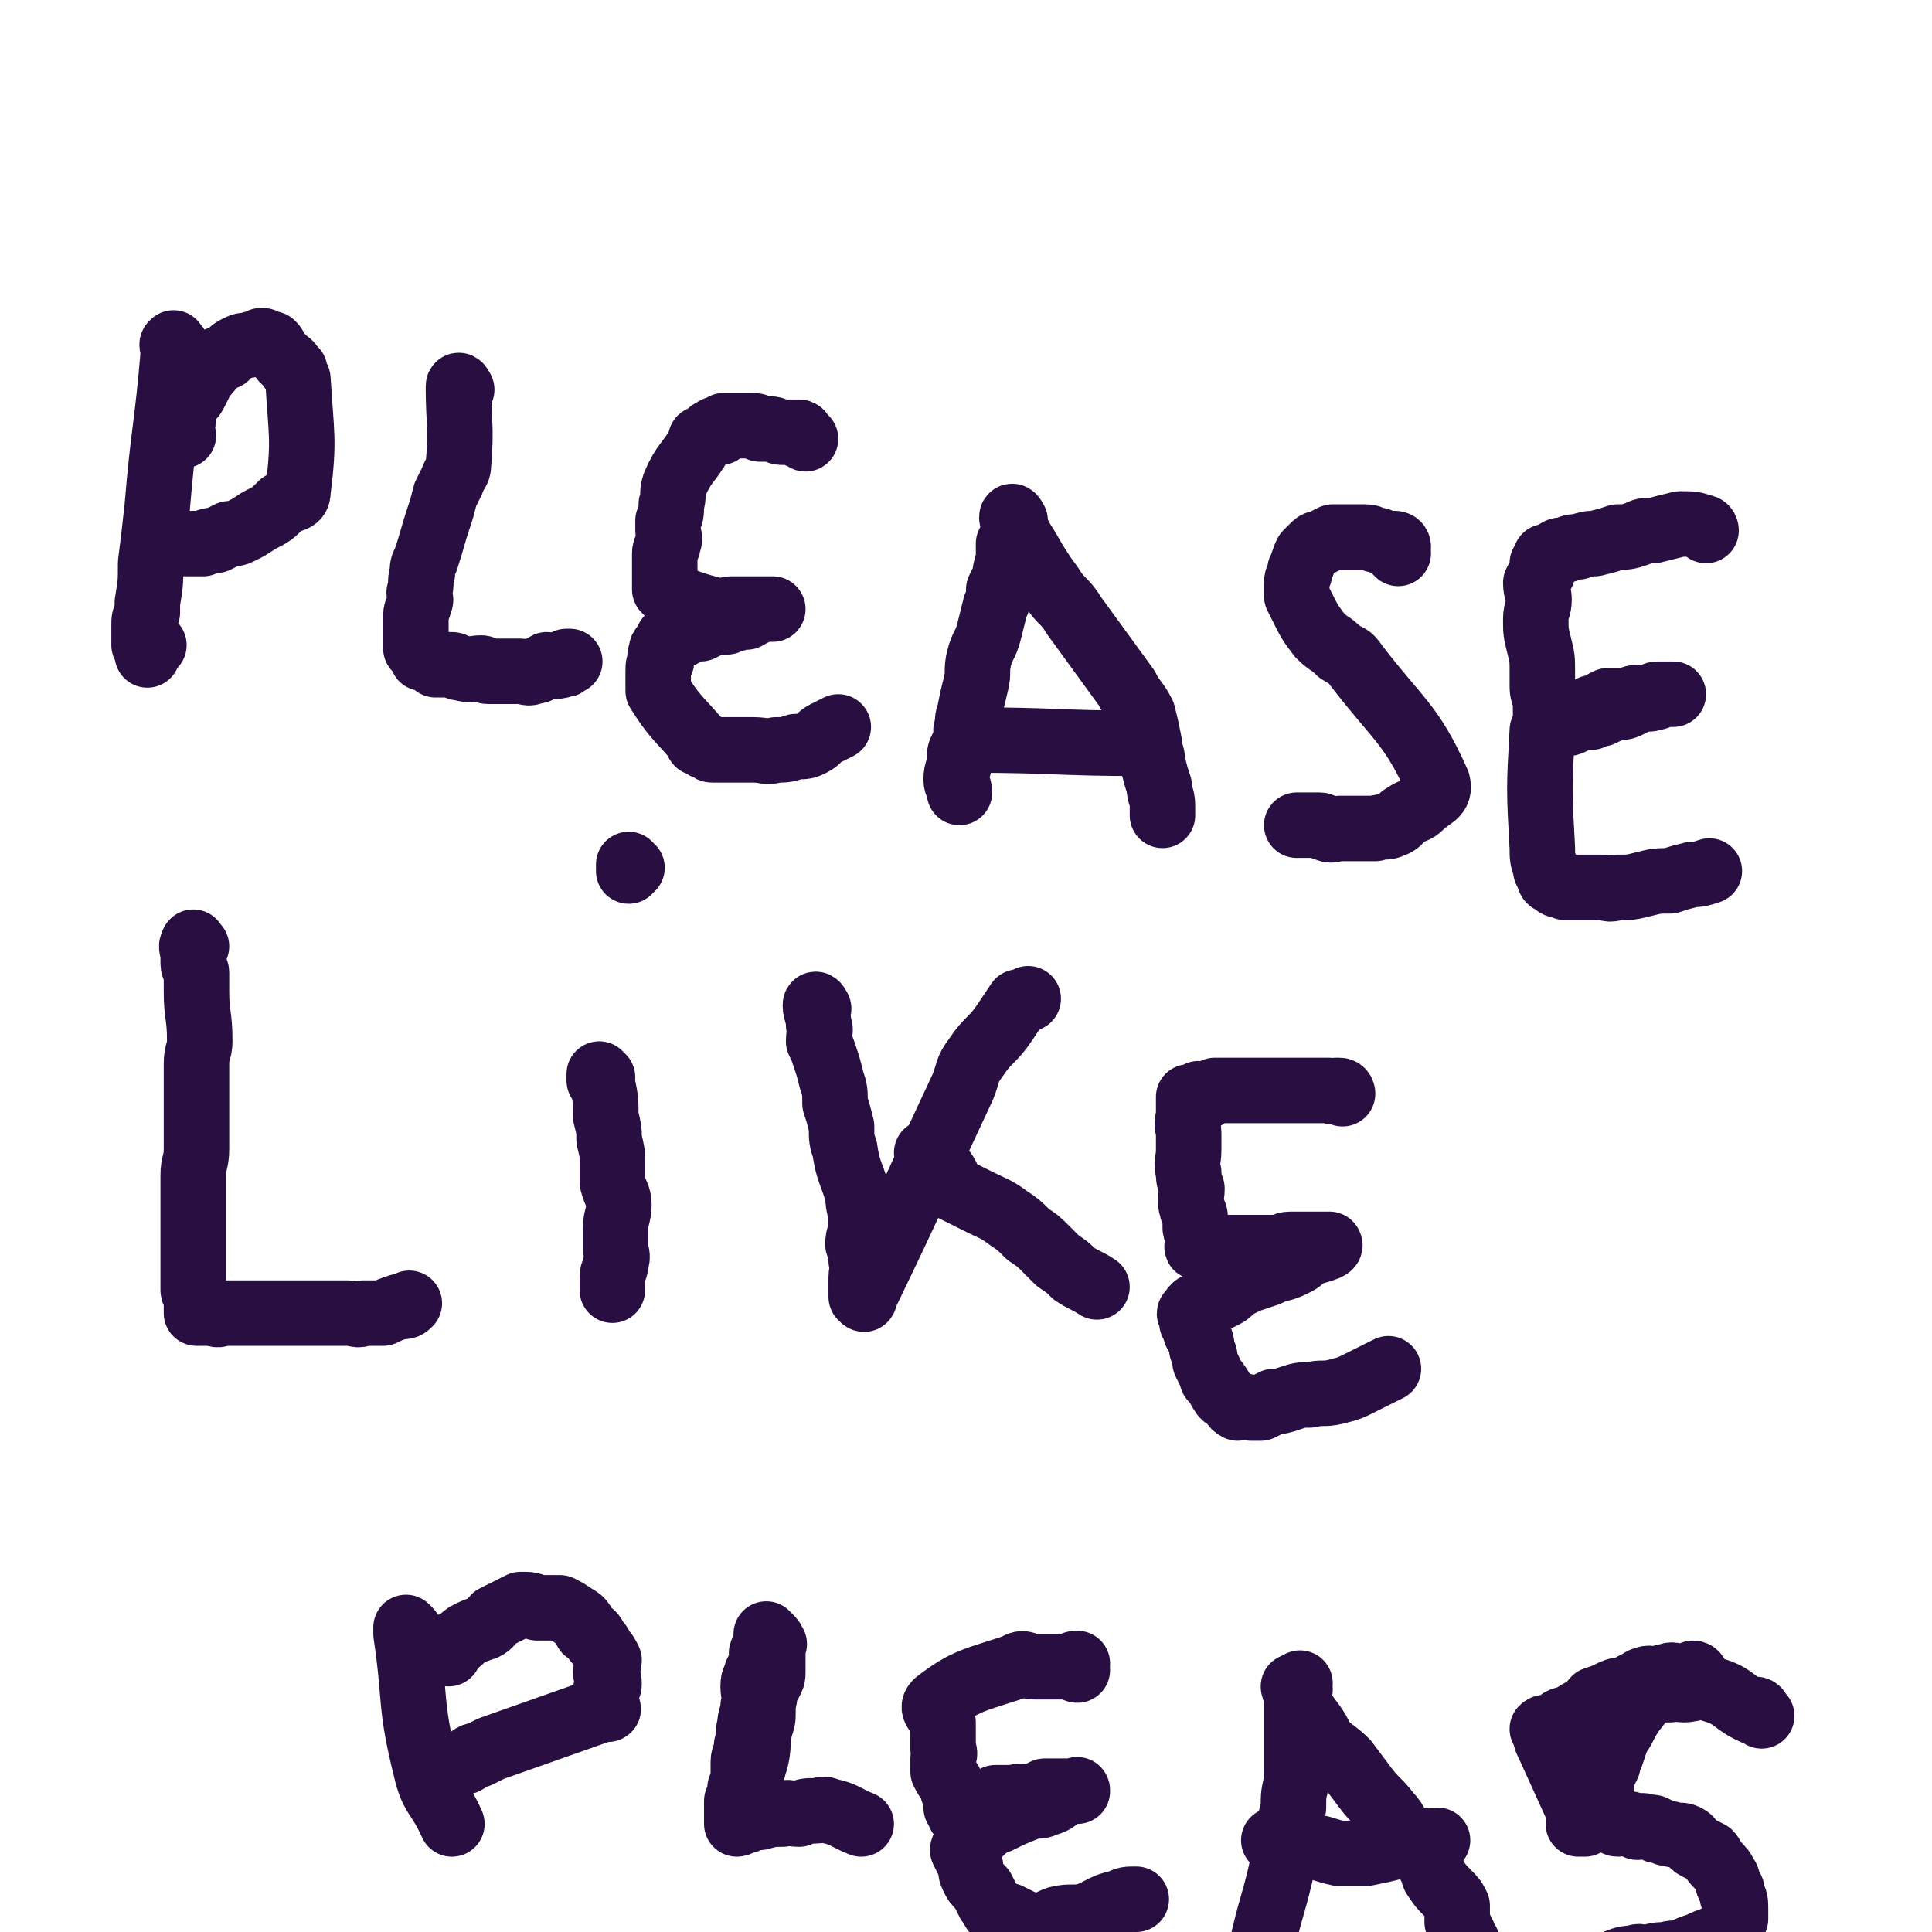 <svg viewBox='0 0 590 590' version='1.1' xmlns='http://www.w3.org/2000/svg' xmlns:xlink='http://www.w3.org/1999/xlink'><g fill='none' stroke='#290F41' stroke-width='20' stroke-linecap='round' stroke-linejoin='round'><path d='M54,106c-1,0 -1,-2 -1,-1 -1,0 0,1 0,2 -2,24 -3,24 -5,48 -1,9 -1,9 -2,17 0,6 0,6 -1,12 0,1 0,1 0,3 -1,2 -1,2 -1,4 0,1 0,1 0,2 0,2 0,2 0,3 0,0 0,0 0,1 0,0 1,0 1,1 0,1 0,1 0,2 0,0 0,-1 0,-1 1,-1 1,-1 2,-2 0,0 0,0 0,0 '/><path d='M56,133c-1,0 -1,-1 -1,-1 -1,-1 0,-1 0,-1 0,-1 0,-1 0,-1 0,-1 1,-1 1,-2 0,-1 0,-1 0,-3 1,-1 1,-1 1,-2 2,-2 2,-2 3,-4 1,-2 1,-2 2,-4 2,-2 2,-2 3,-4 2,-2 2,-1 4,-2 2,-2 2,-2 4,-3 2,-1 2,0 4,-1 2,0 2,-1 3,-1 1,0 1,1 3,1 1,1 1,1 1,2 1,1 1,1 2,2 1,2 2,1 3,3 0,1 0,1 1,1 0,2 1,2 1,3 1,17 2,18 0,34 0,3 -2,2 -5,4 -3,3 -3,3 -7,5 -3,2 -3,2 -5,3 -2,1 -2,1 -4,1 -2,1 -2,1 -4,2 -2,0 -2,0 -4,1 -1,0 -1,0 -3,0 -2,0 -2,0 -4,0 -1,0 -1,0 -3,0 -1,0 -1,0 -2,0 -1,0 -2,0 -2,0 0,1 1,1 1,2 '/><path d='M141,119c0,0 -1,-2 -1,-1 0,11 1,12 0,24 0,2 -1,2 -2,5 -1,2 -1,2 -2,4 -1,4 -1,4 -2,7 -2,6 -2,7 -4,13 -1,2 -1,2 -1,4 -1,3 0,3 -1,6 0,2 1,2 0,3 0,2 -1,2 -1,4 0,1 0,1 0,2 0,1 0,1 0,2 0,1 0,1 0,1 0,1 0,1 0,2 0,0 0,0 0,1 0,1 0,1 0,1 0,1 0,1 0,1 1,1 1,1 2,2 0,0 0,1 0,1 0,0 1,0 1,0 2,1 2,1 3,2 2,0 2,0 5,0 1,0 1,1 3,1 3,1 3,0 6,0 1,0 1,1 2,1 2,0 2,0 4,0 2,0 2,0 4,0 1,0 1,0 2,0 2,0 2,1 4,0 2,0 2,-1 4,-2 2,0 2,1 5,0 1,0 0,0 1,-1 1,0 1,0 1,0 '/><path d='M246,134c0,0 -1,-1 -1,-1 0,0 0,0 -1,0 0,0 0,0 0,0 0,0 1,-1 0,-1 0,0 -1,0 -2,0 -2,0 -2,0 -3,0 -2,0 -2,-1 -4,-1 -1,0 -1,0 -3,0 -1,-1 -1,-1 -3,-1 0,0 0,0 -1,0 -1,0 -1,0 -2,0 -1,0 -1,0 -2,0 -1,0 -1,0 -2,0 0,0 0,0 -1,0 -1,1 0,1 -1,2 -1,0 -1,-1 -1,-1 -1,0 -1,1 -2,1 -1,1 -1,1 -3,2 0,0 0,0 0,1 -4,7 -5,6 -8,13 -1,3 0,3 -1,6 0,3 0,3 -1,5 0,2 0,2 0,3 0,2 1,2 0,4 0,2 -1,1 -1,3 0,2 0,2 0,4 0,2 0,2 0,4 0,2 0,2 0,3 1,1 1,1 2,2 8,3 8,3 16,5 1,1 1,-1 2,-1 2,0 2,0 3,0 1,0 1,0 2,0 1,0 1,0 1,0 1,0 1,0 2,0 1,0 1,0 2,0 0,0 0,0 1,0 1,0 2,0 2,0 0,0 -2,0 -3,0 -1,0 -1,0 -1,0 -1,1 -1,1 -2,1 -1,1 -1,1 -2,1 0,1 0,0 -1,0 -2,1 -2,1 -3,1 -2,1 -2,1 -3,1 -1,0 -2,0 -3,0 -2,1 -2,1 -4,2 -1,0 -1,0 -2,0 -1,0 -1,0 -2,0 0,0 0,0 -1,0 -1,1 0,1 -1,2 -1,0 -1,0 -2,0 -1,1 -1,1 -2,1 0,1 0,1 -1,2 -1,1 -1,1 -1,2 -1,2 0,2 0,3 -1,1 -1,1 -1,3 0,2 0,2 0,3 0,2 0,2 0,3 5,8 6,8 12,15 0,1 0,1 1,1 1,1 1,1 2,1 1,1 1,1 2,1 1,0 1,0 3,0 1,0 1,0 3,0 3,0 3,0 6,0 4,0 4,1 7,0 3,0 3,0 6,-1 3,0 3,0 5,-1 2,-1 2,-2 4,-3 2,-1 2,-1 4,-2 '/><path d='M310,159c0,0 -1,-2 -1,-1 0,1 1,2 1,4 -1,2 -1,2 -2,4 0,2 0,2 0,5 -1,3 -1,3 -1,5 -1,2 -1,2 -2,4 0,3 0,3 -1,5 -1,4 -1,4 -2,8 -1,4 -2,4 -3,8 -1,4 0,4 -1,8 -1,4 -1,4 -2,9 -1,2 0,3 -1,5 0,3 0,3 -1,5 -1,2 -1,2 -1,4 0,3 -1,3 -1,6 0,2 1,2 1,4 '/><path d='M311,163c0,0 -1,-2 -1,-1 5,7 5,9 11,17 3,5 4,4 7,9 8,11 8,11 16,22 2,4 3,4 5,8 1,4 1,4 2,9 0,3 1,3 1,6 1,4 1,4 2,7 0,3 1,3 1,6 0,1 0,2 0,3 0,0 0,0 0,0 '/><path d='M298,227c0,0 -2,-1 -1,-1 25,0 26,1 52,1 0,0 0,0 0,0 '/><path d='M427,169c0,0 -1,-1 -1,-1 0,-1 1,-1 1,-1 0,-1 -1,-1 -1,-1 -3,0 -3,0 -5,-1 -2,0 -2,-1 -4,-1 -2,0 -2,0 -5,0 -3,0 -3,0 -5,0 -2,1 -2,1 -4,2 -1,0 -1,0 -2,1 -1,1 -1,1 -2,2 -1,2 -1,3 -2,5 0,2 -1,2 -1,4 0,2 0,2 0,4 1,2 1,2 2,4 2,4 2,4 5,8 3,3 3,2 6,5 3,2 3,1 5,4 13,17 17,18 25,36 1,4 -2,4 -5,7 -2,2 -2,1 -5,3 -2,1 -1,2 -4,3 -2,1 -2,0 -5,1 -3,0 -3,0 -6,0 -2,0 -2,0 -5,0 -2,0 -2,1 -4,0 -1,0 -1,-1 -2,-1 -1,0 -1,0 -2,0 -1,0 -1,0 -1,0 -1,0 -1,0 -1,0 -1,0 -1,0 -2,0 0,0 0,0 -1,0 0,0 1,0 1,0 '/><path d='M521,162c0,0 0,-1 -1,-1 -3,-1 -3,-1 -7,-1 -4,1 -4,1 -8,2 -3,0 -3,0 -5,1 -3,1 -3,1 -6,1 -3,1 -3,1 -7,2 -2,0 -2,0 -5,1 -2,0 -2,0 -4,1 -2,0 -2,0 -3,1 -1,1 -1,1 -3,1 0,1 0,1 -1,2 0,1 0,1 0,3 -1,1 -1,1 -2,3 0,3 1,3 1,5 0,3 -1,3 -1,6 0,4 0,4 1,8 1,4 1,4 1,8 0,2 0,2 0,4 0,2 0,2 1,5 0,2 0,2 0,5 0,0 0,0 0,1 0,0 0,0 1,0 0,0 0,0 0,0 1,0 1,0 2,0 2,0 2,0 4,-1 1,0 2,0 3,-1 2,0 2,-1 3,-1 1,-1 1,-1 3,-1 1,-1 1,-1 3,-2 1,0 1,0 3,0 1,0 1,0 3,0 2,-1 2,-1 4,-1 1,0 1,1 3,0 1,0 1,-1 2,-1 2,0 2,0 3,0 0,0 0,0 1,0 0,0 1,0 1,0 0,0 -1,0 -2,0 -1,0 -1,0 -2,0 -1,1 -1,1 -2,1 -2,1 -2,0 -3,0 -2,1 -2,1 -4,2 -2,1 -2,1 -4,1 -3,1 -3,1 -5,2 -2,0 -2,0 -3,1 -3,0 -3,0 -5,1 -2,1 -2,1 -4,1 -1,1 -1,0 -2,0 -2,1 -2,1 -3,2 -1,0 -1,0 -1,0 -1,18 -1,18 0,36 0,3 0,3 1,6 0,1 0,1 1,2 0,1 0,2 1,2 2,2 2,1 4,2 3,0 3,0 6,0 2,0 2,0 5,0 2,0 2,1 5,0 4,0 4,0 8,-1 4,-1 4,-1 8,-1 3,-1 3,-1 7,-2 2,0 2,0 5,-1 '/><path d='M60,289c-1,0 -1,-2 -1,-1 -1,1 0,2 0,4 0,1 0,1 0,2 0,2 1,2 1,3 0,3 0,3 0,6 0,7 1,7 1,15 0,3 -1,3 -1,7 0,4 0,4 0,8 0,5 0,5 0,9 0,5 0,5 0,9 0,4 -1,4 -1,8 0,5 0,5 0,9 0,5 0,5 0,10 0,4 0,4 0,8 0,2 0,2 0,4 0,2 0,2 0,4 0,1 1,1 1,3 0,1 0,1 0,1 0,1 0,1 0,2 0,0 0,1 0,1 1,0 1,0 2,0 1,0 2,0 3,0 2,1 2,0 4,0 2,0 2,0 5,0 2,0 2,0 5,0 2,0 2,0 5,0 4,0 4,0 8,0 4,0 4,0 7,0 4,0 4,0 7,0 3,0 3,1 5,0 3,0 3,0 6,0 2,-1 2,-1 5,-2 2,0 2,0 3,-1 '/><path d='M184,329c0,0 -1,-1 -1,-1 0,0 0,1 0,2 1,0 1,0 1,1 1,5 1,5 1,10 1,4 1,4 1,7 1,4 1,4 1,7 0,3 0,3 0,6 1,4 2,4 2,7 0,3 -1,4 -1,7 0,3 0,3 0,6 0,2 1,2 0,5 0,2 -1,2 -1,4 0,1 0,1 0,2 0,1 0,1 0,2 '/><path d='M193,265c0,0 -1,-1 -1,-1 0,0 0,1 0,2 0,0 0,0 0,0 '/><path d='M250,308c0,0 -1,-2 -1,-1 0,2 1,3 1,6 1,2 0,2 0,5 1,2 1,2 2,5 1,3 1,3 2,7 1,3 1,3 1,7 1,3 1,3 2,7 0,4 0,4 1,7 1,7 2,7 4,14 0,4 1,4 1,9 0,3 -1,3 -1,6 1,2 1,2 1,5 1,3 0,3 0,5 0,2 0,2 0,3 0,0 0,0 0,1 0,1 0,1 0,2 1,1 1,1 1,0 15,-31 15,-32 30,-64 2,-5 1,-5 4,-9 4,-6 5,-5 9,-11 2,-3 2,-3 4,-6 1,0 1,0 3,-1 '/><path d='M284,353c0,0 -1,-1 -1,-1 0,0 1,1 2,2 1,1 0,1 1,2 2,2 2,1 3,3 1,2 1,2 2,4 4,2 4,2 8,4 4,2 5,2 9,5 3,2 3,2 6,5 3,2 3,2 5,4 2,2 2,2 4,4 3,2 3,2 5,4 3,2 4,2 7,4 '/><path d='M410,334c0,0 0,-1 -1,-1 0,0 0,0 -1,0 -1,1 -1,0 -2,0 0,0 0,0 -1,0 -1,0 -1,0 -2,0 -1,0 -1,0 -2,0 -2,0 -2,0 -3,0 -3,0 -3,0 -5,0 -3,0 -3,0 -7,0 -3,0 -3,0 -6,0 -2,0 -2,0 -5,0 -2,0 -2,0 -4,0 -2,1 -2,1 -3,2 -1,0 -1,-1 -2,-1 0,1 0,1 -1,1 -1,1 -1,0 -2,0 0,1 0,1 0,3 0,1 0,1 0,3 -1,3 0,3 0,5 0,3 0,3 0,5 0,4 -1,4 0,7 0,2 0,2 1,5 0,3 -1,3 0,6 0,1 1,1 1,3 0,1 0,1 0,3 0,1 1,1 1,2 0,1 0,1 0,2 0,0 0,0 0,1 0,0 -1,1 0,1 11,0 11,0 23,0 3,0 3,-1 5,-1 6,0 10,0 12,0 1,1 -4,2 -7,3 -2,2 -2,2 -4,3 -4,2 -4,1 -8,3 -3,1 -3,1 -6,2 -2,1 -2,1 -4,2 -2,2 -2,2 -4,3 -2,1 -2,1 -3,1 -2,1 -2,1 -3,2 -1,0 0,1 -1,1 0,0 -1,-1 -1,-1 -1,1 -1,1 -1,2 -1,0 -1,0 0,1 0,1 0,1 0,2 1,1 0,1 1,1 0,2 0,2 1,3 1,2 1,2 1,4 1,2 1,2 1,4 1,2 1,2 2,4 0,2 1,1 2,3 1,1 0,1 1,2 1,2 1,1 2,2 2,1 1,2 3,3 2,0 2,-1 4,0 2,0 2,0 3,0 2,-1 2,-1 4,-2 2,0 2,0 5,-1 3,-1 3,-1 6,-1 4,-1 4,0 8,-1 4,-1 4,-1 8,-3 4,-2 4,-2 8,-4 '/><path d='M125,498c0,0 -1,-1 -1,-1 0,0 0,1 0,2 3,20 1,21 6,41 2,9 4,8 8,17 '/><path d='M137,505c0,0 -1,0 -1,-1 -1,0 -1,0 -1,-1 1,0 2,0 4,-1 2,-1 2,-2 4,-3 2,-1 2,-1 5,-2 2,-1 2,-2 3,-3 2,-1 2,-1 4,-2 2,-1 2,-1 4,-2 3,0 3,0 5,1 3,0 4,0 7,0 2,1 2,1 5,3 2,1 2,2 3,4 2,1 2,1 3,3 1,1 1,1 2,3 1,1 1,1 2,3 0,2 -1,2 -1,4 0,1 1,1 1,3 0,1 0,1 -1,2 0,1 0,1 0,2 0,0 0,0 0,1 0,1 0,1 0,1 -1,1 -1,1 -1,1 0,0 1,0 1,0 1,1 1,1 0,1 0,0 0,-1 -1,0 -17,6 -17,6 -34,12 -2,1 -2,1 -4,2 -2,0 -2,1 -4,2 0,0 0,0 0,0 '/><path d='M228,548c0,0 -1,0 -1,-1 0,0 -1,0 -1,0 0,0 0,-1 0,-1 1,0 1,0 1,0 1,-2 1,-2 2,-3 0,0 -1,0 -1,-1 1,-1 2,-1 2,-2 2,-6 1,-6 2,-12 1,-3 1,-3 1,-5 0,-2 0,-2 0,-3 1,-2 0,-2 0,-3 1,-2 1,-2 2,-3 1,-2 1,-2 1,-3 0,-2 0,-2 0,-3 0,-1 0,-1 0,-2 0,-1 0,-1 0,-2 0,-1 0,-1 0,-1 0,-1 1,-1 0,-1 0,-1 0,-1 -1,-2 0,0 -1,-1 -1,-1 0,0 0,1 0,2 0,1 1,1 0,2 0,0 -1,0 -1,1 -1,1 0,2 0,3 -1,2 -1,2 -2,4 0,2 -1,1 -1,4 0,3 1,3 0,6 0,3 -1,3 -1,6 -1,3 0,3 -1,6 0,3 -1,3 -1,5 0,2 0,2 0,3 0,3 0,3 -1,5 0,2 0,2 -1,4 0,1 0,1 0,2 0,1 0,1 0,2 0,1 0,1 0,2 0,0 0,0 0,0 0,0 0,1 0,1 1,0 1,-1 3,-1 2,-1 2,-1 4,-1 4,-1 3,-1 7,-1 2,-1 2,0 5,0 2,-1 2,-1 5,-1 2,0 2,-1 4,0 5,1 5,2 10,4 '/><path d='M329,510c0,0 -1,0 -1,-1 0,0 1,-1 1,-1 -1,0 -1,0 -2,1 0,0 0,0 0,0 -3,0 -3,0 -5,0 -3,0 -3,0 -6,0 -3,0 -3,-2 -6,0 -12,4 -15,4 -24,11 -2,2 1,3 2,6 0,4 0,4 0,8 1,2 0,2 0,3 0,2 0,2 0,4 1,2 1,2 2,3 1,2 1,2 1,3 1,1 1,1 2,3 0,0 -1,0 -1,1 0,1 0,1 0,1 1,1 2,1 2,1 0,0 -1,1 -1,1 1,-1 1,-1 2,-2 0,0 1,0 1,0 1,0 1,-1 1,-1 2,-1 2,0 3,0 2,-1 2,-1 4,-2 3,0 3,0 6,0 2,-1 2,0 5,0 2,-1 2,-1 4,-2 1,0 1,0 3,0 1,0 1,0 2,0 2,0 2,0 3,0 1,0 1,0 1,0 1,0 1,-1 1,0 -2,0 -3,0 -5,1 -2,2 -2,2 -5,3 -2,1 -2,0 -5,1 -5,2 -5,2 -9,4 -2,0 -2,1 -4,2 0,0 0,0 -1,1 -1,1 -1,1 -2,1 -1,1 -1,0 -1,1 -1,0 0,1 0,1 -1,0 -2,-1 -2,0 0,0 0,0 0,1 0,1 -1,1 -1,2 1,2 1,2 2,4 1,2 0,2 1,4 1,2 1,2 3,4 1,2 1,2 2,4 1,1 1,2 2,3 2,1 2,1 4,1 2,1 2,1 4,2 3,1 3,1 5,1 3,0 3,-1 6,-2 4,-1 5,0 9,-1 5,-2 5,-3 10,-4 2,-1 2,-1 5,-1 '/><path d='M397,516c0,0 -1,0 -1,-1 0,0 1,-1 1,-1 0,0 -1,1 -1,2 -1,0 0,0 0,1 0,3 0,3 0,7 0,3 0,3 0,6 0,3 0,3 0,7 0,3 0,3 0,7 -1,4 -1,4 -1,8 -1,4 -1,4 -2,8 0,4 0,4 -1,8 -3,14 -4,14 -7,28 '/><path d='M396,516c0,0 -1,-1 -1,-1 0,0 0,1 1,2 1,3 1,4 3,7 3,4 3,4 5,8 3,3 4,3 7,6 3,4 3,4 6,8 3,4 4,4 7,8 3,3 2,4 5,8 3,3 4,2 6,5 2,3 2,3 3,6 2,3 2,3 4,5 2,2 2,2 3,4 0,2 0,3 0,5 1,2 1,2 2,4 0,1 0,1 1,2 '/><path d='M390,563c0,0 -1,-1 -1,-1 1,0 2,2 4,2 3,0 3,-1 6,0 5,0 5,1 10,2 4,0 4,0 8,0 5,-1 5,-1 9,-2 6,-1 6,-1 11,-2 1,0 1,0 2,0 '/><path d='M518,512c0,0 0,-1 -1,-1 0,0 0,0 0,1 -1,0 -1,0 -1,0 -1,0 -1,0 -1,0 -1,0 -1,0 -2,0 -2,0 -2,-1 -4,0 -1,0 -1,0 -3,1 -2,0 -2,-1 -4,0 -1,0 -1,1 -2,1 -2,1 -2,1 -3,2 -2,0 -3,0 -5,1 -2,1 -2,1 -5,2 -1,1 -1,2 -3,3 -2,1 -2,1 -5,3 -1,0 -2,0 -3,1 0,0 0,1 -1,1 0,0 0,0 -1,0 -1,1 -1,1 -1,1 -1,0 -1,-1 -2,0 0,0 1,0 1,1 0,0 0,0 0,1 0,1 0,1 1,3 5,11 5,11 10,22 0,1 0,1 1,1 0,0 1,0 1,0 0,0 -1,-1 -1,0 -1,0 0,1 0,1 -1,0 -1,0 -2,0 '/><path d='M538,524c0,0 0,0 -1,-1 0,0 0,-1 -1,-1 0,0 0,1 0,1 -7,-3 -6,-5 -13,-7 -4,-2 -5,0 -9,0 -2,0 -2,-1 -4,0 -3,0 -3,0 -6,1 -2,1 -2,1 -3,2 -1,2 -1,2 -2,3 -2,3 -2,3 -3,5 -1,2 -1,2 -2,3 -1,3 -1,3 -2,6 -1,1 -1,1 -1,3 -1,2 -1,2 -2,4 0,1 0,1 0,2 0,2 0,2 0,3 0,2 -1,2 0,3 0,1 1,1 1,2 1,1 2,1 3,3 0,0 0,1 1,1 1,0 1,-1 3,0 1,0 1,0 3,1 1,0 1,-1 3,0 2,0 2,0 3,1 2,0 2,1 4,1 3,1 3,0 5,1 2,1 1,2 3,3 2,1 2,1 4,2 1,1 1,2 2,3 2,2 2,2 3,4 1,1 0,1 1,3 1,1 1,1 1,3 1,1 1,2 1,4 0,1 0,2 0,3 -1,2 -1,2 -3,4 -1,1 -2,1 -3,2 -3,1 -3,1 -5,2 -3,1 -3,1 -5,2 -3,1 -3,0 -5,1 -3,0 -3,0 -6,1 -2,0 -2,-1 -4,0 -4,0 -4,1 -8,2 '/></g>
</svg>